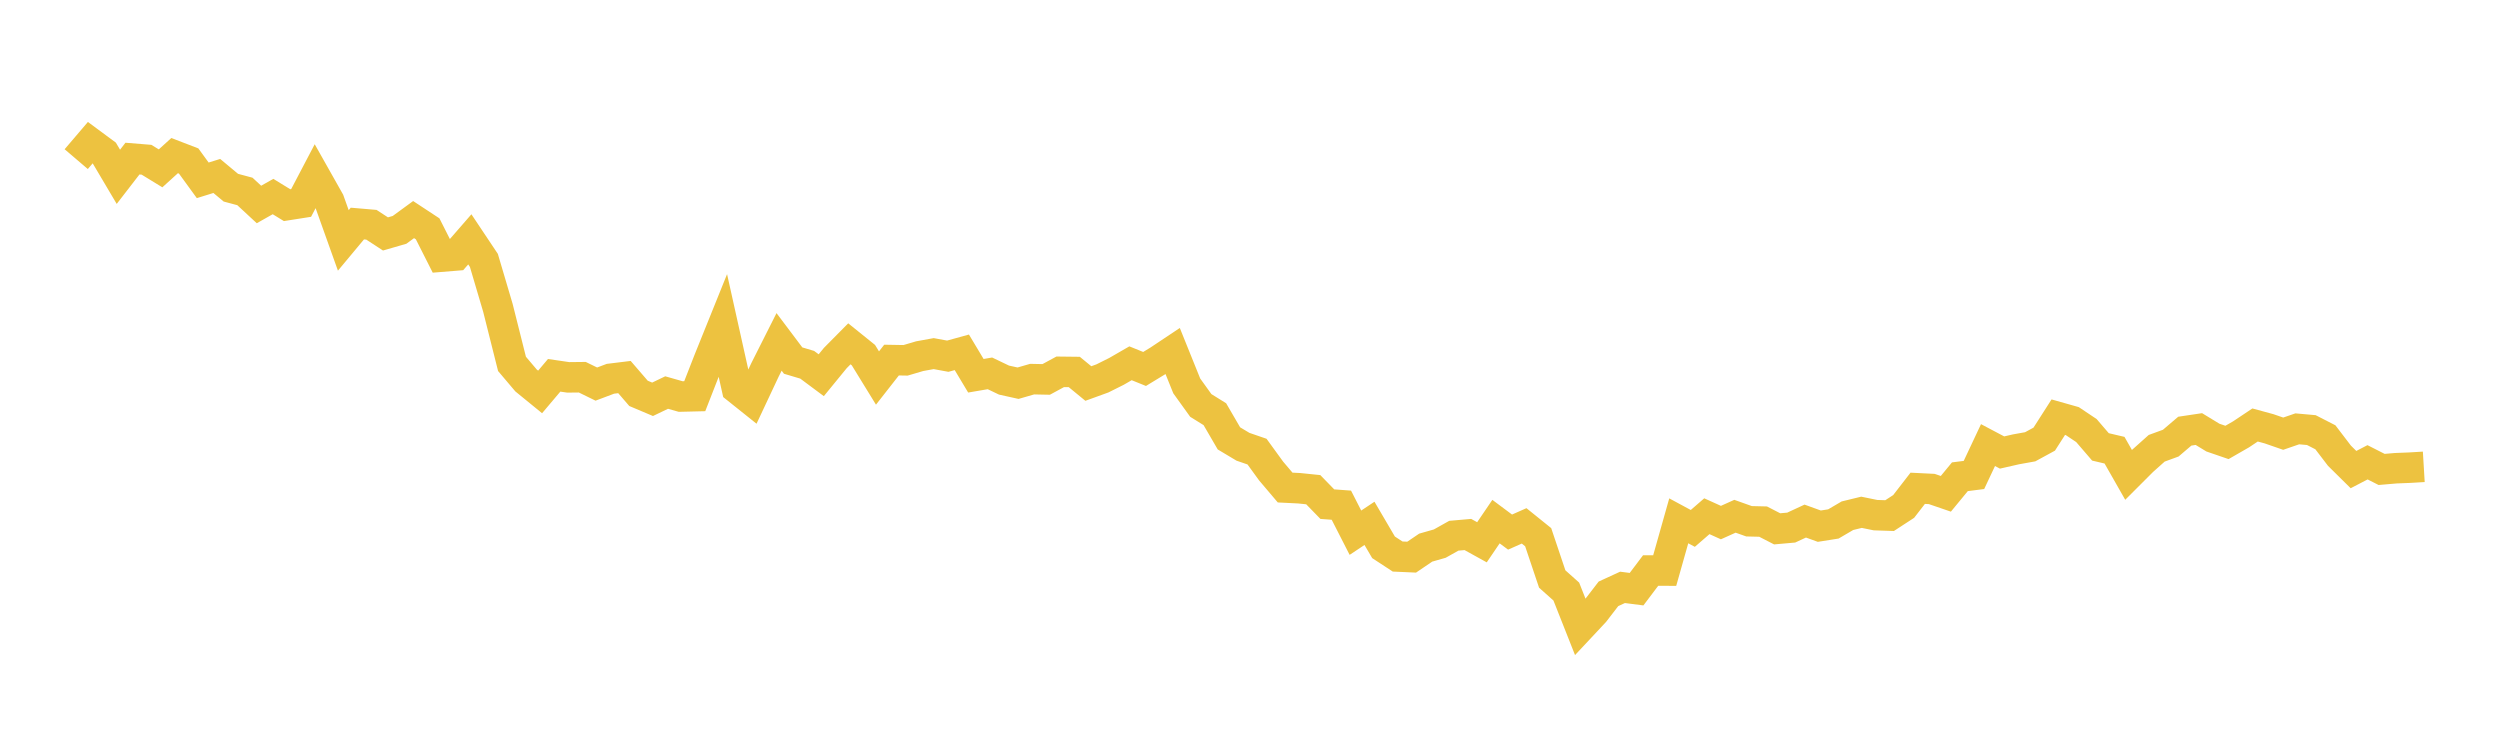 <svg width="164" height="48" xmlns="http://www.w3.org/2000/svg" xmlns:xlink="http://www.w3.org/1999/xlink"><path fill="none" stroke="rgb(237,194,64)" stroke-width="2" d="M5,10.439L5.922,9.359L6.844,10.041L7.766,11.599L8.689,10.404L9.611,10.479L10.533,11.044L11.455,10.208L12.377,10.562L13.299,11.83L14.222,11.543L15.144,12.312L16.066,12.559L16.988,13.414L17.91,12.893L18.832,13.458L19.754,13.313L20.677,11.554L21.599,13.189L22.521,15.771L23.443,14.665L24.365,14.744L25.287,15.346L26.21,15.079L27.132,14.405L28.054,15.012L28.976,16.836L29.898,16.761L30.82,15.701L31.743,17.084L32.665,20.201L33.587,23.871L34.509,24.959L35.431,25.711L36.353,24.62L37.275,24.755L38.198,24.745L39.12,25.196L40.042,24.848L40.964,24.735L41.886,25.804L42.808,26.194L43.731,25.751L44.653,26.013L45.575,25.991L46.497,23.63L47.419,21.344L48.341,25.486L49.263,26.223L50.186,24.258L51.108,22.428L52.03,23.654L52.952,23.929L53.874,24.615L54.796,23.488L55.719,22.555L56.641,23.298L57.563,24.798L58.485,23.621L59.407,23.637L60.329,23.365L61.251,23.197L62.174,23.367L63.096,23.112L64.018,24.65L64.94,24.492L65.862,24.934L66.784,25.138L67.707,24.871L68.629,24.89L69.551,24.391L70.473,24.402L71.395,25.159L72.317,24.824L73.24,24.363L74.162,23.831L75.084,24.204L76.006,23.643L76.928,23.029L77.85,25.315L78.772,26.597L79.695,27.171L80.617,28.757L81.539,29.308L82.461,29.626L83.383,30.896L84.305,31.983L85.228,32.029L86.15,32.124L87.072,33.072L87.994,33.14L88.916,34.945L89.838,34.332L90.76,35.904L91.683,36.508L92.605,36.549L93.527,35.924L94.449,35.661L95.371,35.144L96.293,35.063L97.216,35.574L98.138,34.217L99.06,34.905L99.982,34.497L100.904,35.24L101.826,37.983L102.749,38.806L103.671,41.137L104.593,40.152L105.515,38.955L106.437,38.531L107.359,38.65L108.281,37.427L109.204,37.43L110.126,34.166L111.048,34.664L111.97,33.864L112.892,34.281L113.814,33.866L114.737,34.195L115.659,34.217L116.581,34.692L117.503,34.61L118.425,34.183L119.347,34.517L120.269,34.371L121.192,33.831L122.114,33.606L123.036,33.794L123.958,33.824L124.88,33.223L125.802,32.032L126.725,32.078L127.647,32.394L128.569,31.275L129.491,31.158L130.413,29.198L131.335,29.685L132.257,29.475L133.18,29.309L134.102,28.807L135.024,27.366L135.946,27.627L136.868,28.244L137.79,29.316L138.713,29.533L139.635,31.152L140.557,30.23L141.479,29.407L142.401,29.07L143.323,28.284L144.246,28.146L145.168,28.707L146.09,29.024L147.012,28.494L147.934,27.879L148.856,28.13L149.778,28.45L150.701,28.132L151.623,28.214L152.545,28.686L153.467,29.894L154.389,30.805L155.311,30.326L156.234,30.795L157.156,30.716L158.078,30.679L159,30.624"></path></svg>